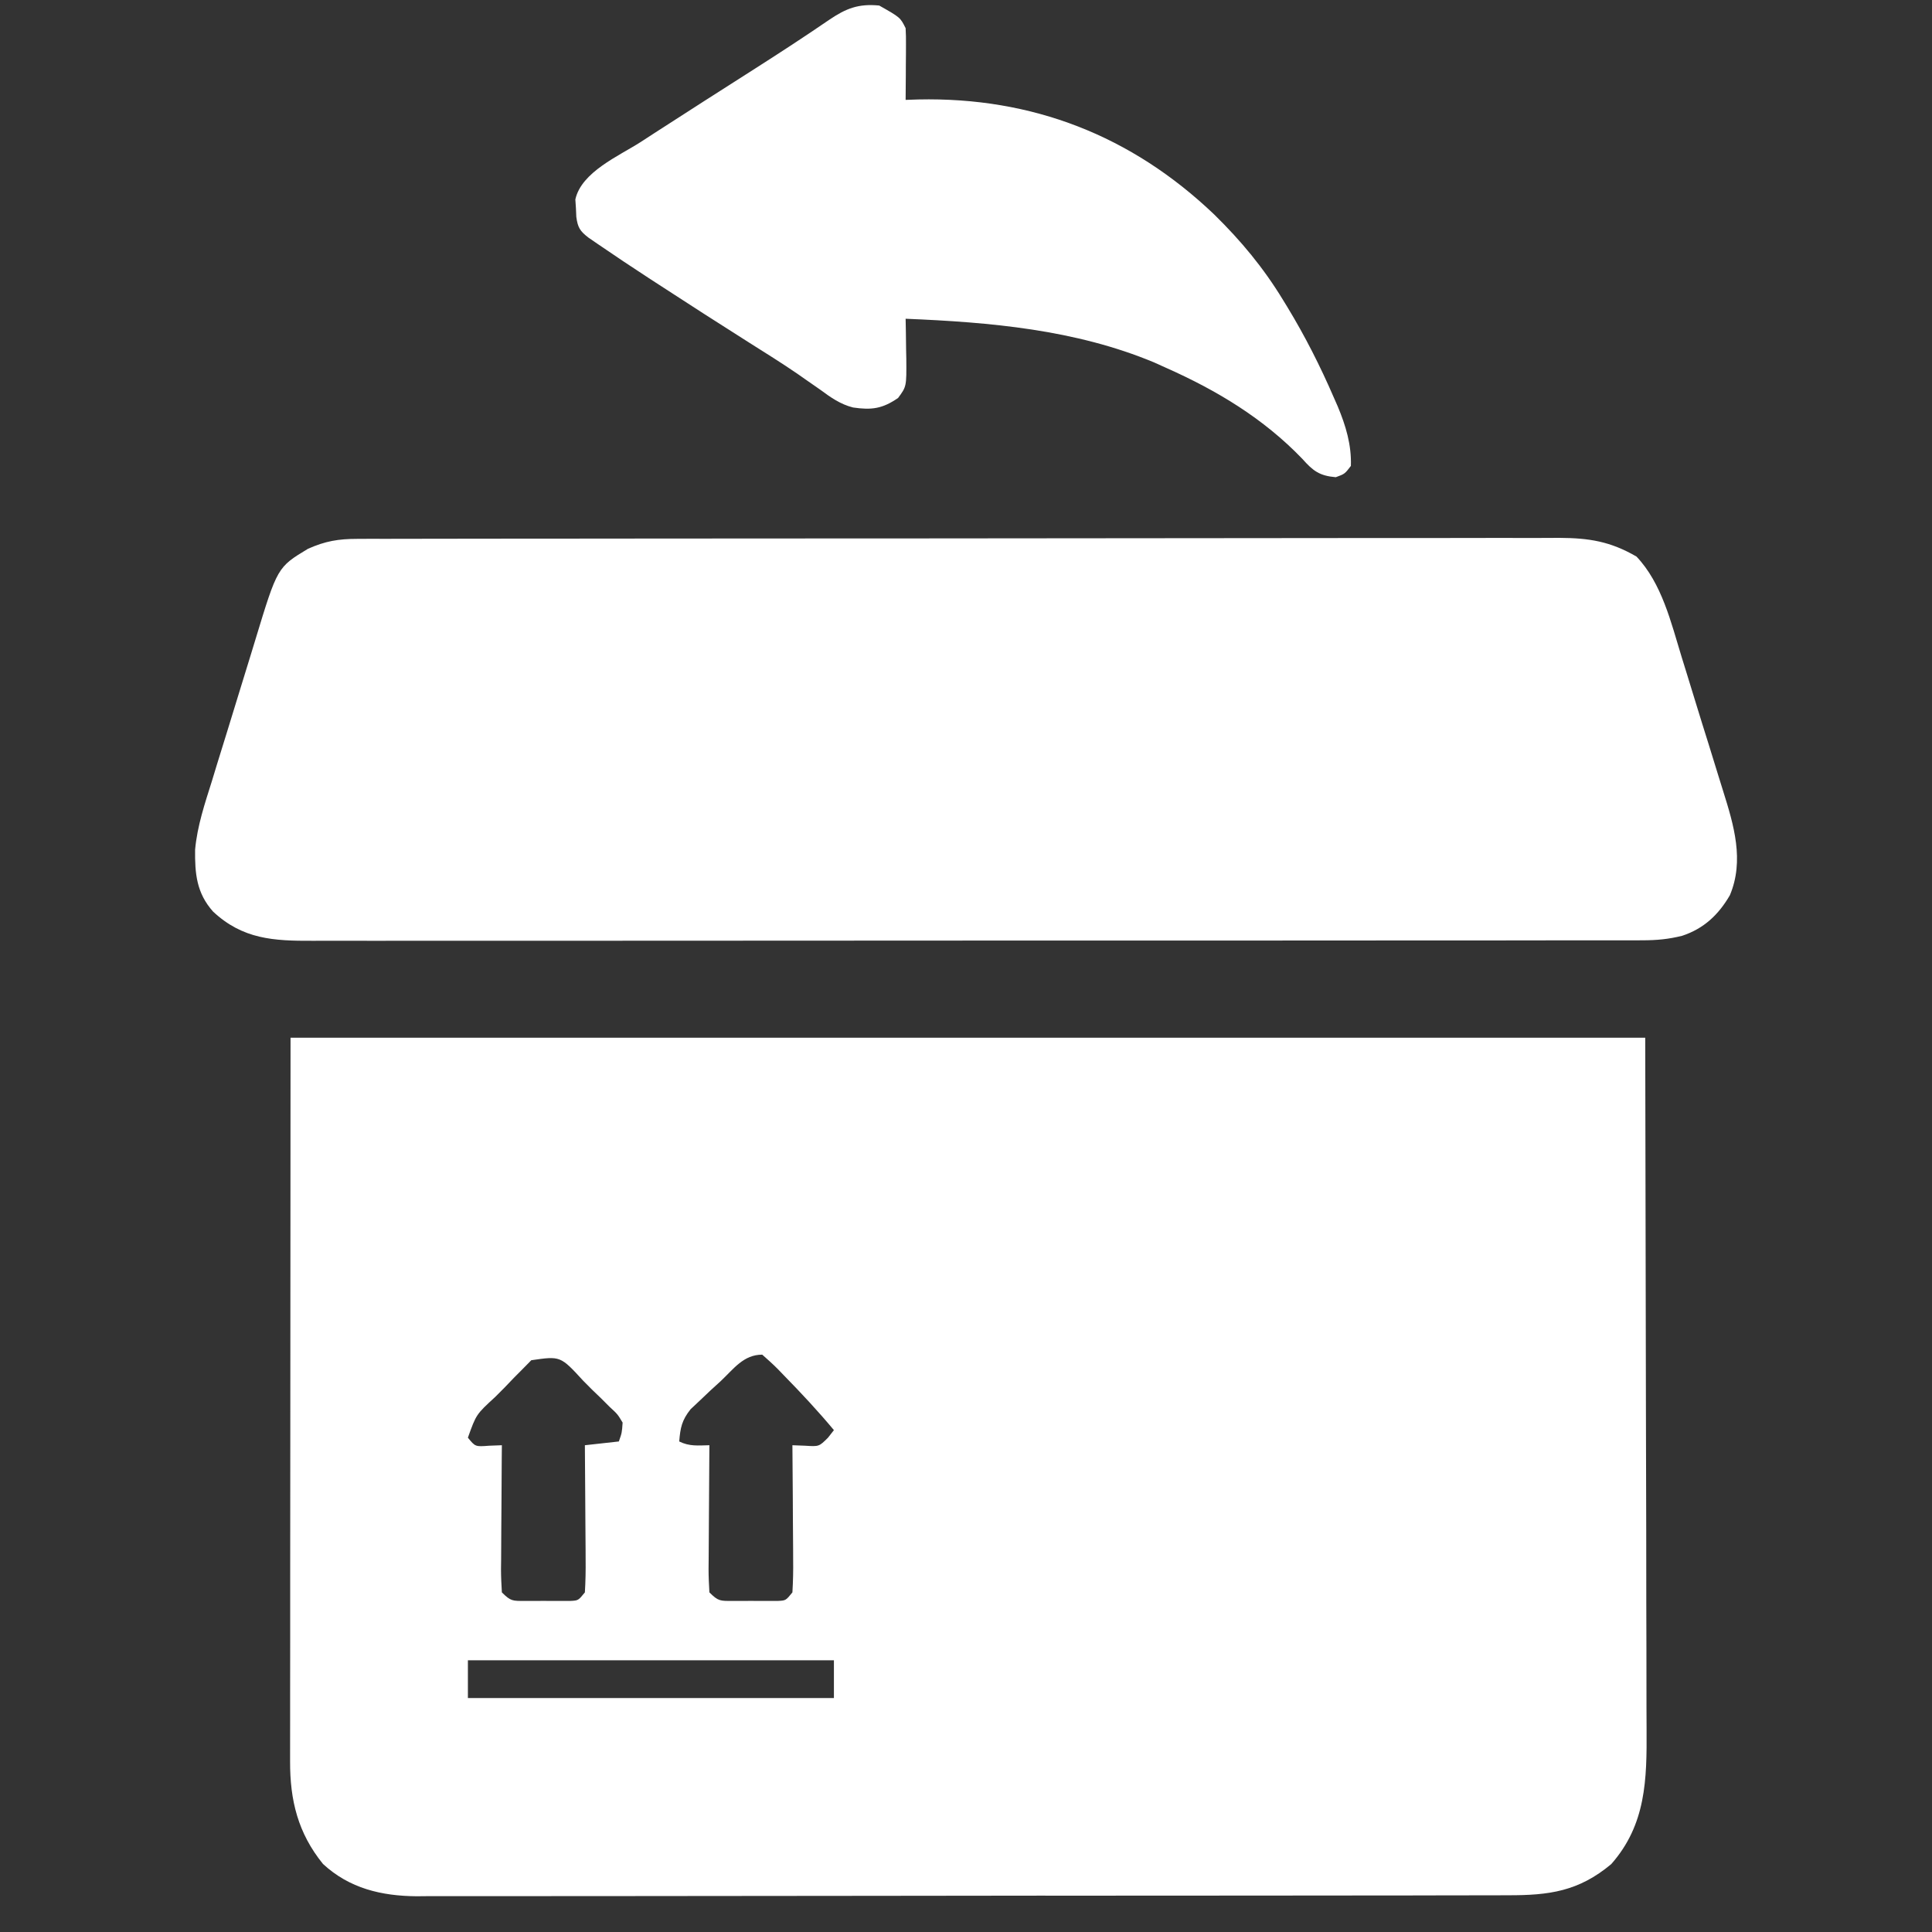 <svg width="60" height="60" viewBox="0 0 60 60" fill="none" xmlns="http://www.w3.org/2000/svg">
<rect x="0" y="0" width="60" height="60" fill="#333333" stroke="none"/>
<path d="M9.023 32.227C22.907 32.227 36.79 32.227 51.094 32.227C51.105 37.991 51.105 37.991 51.116 43.872C51.119 45.085 51.122 46.298 51.125 47.548C51.127 49.03 51.127 49.03 51.127 49.724C51.128 50.209 51.129 50.693 51.131 51.177C51.133 51.796 51.134 52.414 51.133 53.033C51.134 53.259 51.134 53.486 51.136 53.712C51.145 55.263 51.121 56.665 50.039 57.891C49.026 58.739 48.109 58.863 46.821 58.859C46.672 58.86 46.524 58.861 46.371 58.861C45.959 58.862 45.547 58.862 45.136 58.862C44.691 58.862 44.247 58.863 43.803 58.865C42.932 58.867 42.062 58.867 41.192 58.867C40.484 58.867 39.777 58.868 39.069 58.869C37.063 58.871 35.056 58.872 33.049 58.872C32.887 58.872 32.887 58.872 32.721 58.872C32.613 58.871 32.505 58.871 32.393 58.871C30.639 58.871 28.884 58.874 27.13 58.877C25.327 58.88 23.525 58.882 21.723 58.882C20.711 58.882 19.7 58.882 18.688 58.885C17.826 58.887 16.965 58.888 16.104 58.886C15.665 58.885 15.225 58.885 14.786 58.887C14.309 58.889 13.833 58.888 13.356 58.886C13.218 58.887 13.08 58.889 12.938 58.89C11.848 58.881 10.852 58.647 10.031 57.887C9.252 56.927 9.005 55.909 9.009 54.704C9.009 54.608 9.009 54.512 9.009 54.413C9.009 54.091 9.01 53.768 9.01 53.446C9.01 53.211 9.01 52.977 9.01 52.742C9.01 52.113 9.011 51.484 9.012 50.855C9.012 50.265 9.012 49.675 9.012 49.086C9.013 47.36 9.015 45.634 9.016 43.909C9.019 40.054 9.021 36.199 9.023 32.227ZM16.5 42.243C16.415 42.329 16.33 42.415 16.243 42.504C16.151 42.597 16.058 42.691 15.962 42.787C15.867 42.886 15.772 42.986 15.674 43.088C15.528 43.234 15.528 43.234 15.38 43.383C14.789 43.925 14.789 43.925 14.531 44.648C14.761 44.931 14.761 44.931 15.191 44.898C15.321 44.893 15.451 44.888 15.586 44.883C15.584 45.089 15.584 45.089 15.582 45.299C15.578 45.807 15.575 46.315 15.573 46.823C15.572 47.043 15.57 47.263 15.568 47.483C15.565 47.799 15.564 48.115 15.563 48.431C15.562 48.529 15.561 48.628 15.559 48.73C15.559 48.971 15.572 49.212 15.586 49.453C15.863 49.73 15.92 49.718 16.296 49.719C16.39 49.719 16.483 49.719 16.579 49.719C16.726 49.718 16.726 49.718 16.875 49.717C16.973 49.718 17.07 49.719 17.171 49.719C17.311 49.719 17.311 49.719 17.454 49.719C17.539 49.718 17.625 49.718 17.713 49.718C17.959 49.706 17.959 49.706 18.164 49.453C18.185 49.108 18.191 48.775 18.187 48.431C18.186 48.279 18.186 48.279 18.186 48.124C18.185 47.8 18.182 47.477 18.179 47.153C18.178 46.934 18.177 46.715 18.175 46.496C18.173 45.958 18.169 45.42 18.164 44.883C18.512 44.844 18.86 44.806 19.219 44.766C19.314 44.497 19.314 44.497 19.336 44.18C19.18 43.919 19.18 43.919 18.932 43.691C18.845 43.603 18.757 43.516 18.667 43.426C18.573 43.336 18.48 43.247 18.384 43.154C18.248 43.017 18.248 43.017 18.109 42.877C17.406 42.111 17.406 42.111 16.5 42.243ZM22.383 42.891C22.278 42.986 22.173 43.083 22.065 43.181C21.96 43.281 21.854 43.381 21.746 43.484C21.597 43.624 21.597 43.624 21.446 43.766C21.176 44.106 21.128 44.338 21.094 44.766C21.411 44.924 21.681 44.89 22.031 44.883C22.03 45.02 22.029 45.157 22.028 45.299C22.023 45.807 22.021 46.315 22.018 46.823C22.017 47.043 22.016 47.263 22.014 47.483C22.011 47.799 22.009 48.115 22.008 48.431C22.007 48.529 22.006 48.628 22.005 48.73C22.005 48.971 22.017 49.212 22.031 49.453C22.308 49.73 22.366 49.718 22.742 49.719C22.835 49.719 22.928 49.719 23.025 49.719C23.171 49.718 23.171 49.718 23.32 49.717C23.418 49.718 23.515 49.719 23.616 49.719C23.756 49.719 23.756 49.719 23.899 49.719C23.985 49.718 24.07 49.718 24.159 49.718C24.404 49.706 24.404 49.706 24.609 49.453C24.63 49.108 24.637 48.775 24.632 48.431C24.632 48.279 24.632 48.279 24.631 48.124C24.63 47.8 24.627 47.477 24.624 47.153C24.623 46.934 24.622 46.715 24.621 46.496C24.618 45.958 24.614 45.42 24.609 44.883C24.739 44.888 24.868 44.892 25.002 44.898C25.436 44.926 25.436 44.926 25.715 44.648C25.776 44.571 25.836 44.494 25.898 44.414C25.406 43.824 24.884 43.264 24.346 42.715C24.285 42.651 24.224 42.588 24.161 42.523C24.005 42.365 23.839 42.217 23.672 42.07C23.092 42.07 22.79 42.507 22.383 42.891ZM14.531 51.562C14.531 51.949 14.531 52.336 14.531 52.734C18.282 52.734 22.034 52.734 25.898 52.734C25.898 52.348 25.898 51.961 25.898 51.562C22.147 51.562 18.396 51.562 14.531 51.562Z" fill="white"/>
<path d="M11.096 16.735C11.233 16.734 11.369 16.734 11.51 16.733C11.661 16.733 11.811 16.733 11.966 16.734C12.127 16.733 12.288 16.733 12.449 16.733C12.893 16.732 13.336 16.731 13.779 16.731C14.257 16.731 14.736 16.73 15.213 16.729C16.259 16.728 17.305 16.727 18.35 16.727C19.003 16.726 19.655 16.726 20.308 16.725C22.115 16.724 23.922 16.723 25.73 16.722C25.845 16.722 25.961 16.722 26.08 16.722C26.254 16.722 26.254 16.722 26.431 16.722C26.666 16.722 26.901 16.722 27.136 16.722C27.253 16.722 27.369 16.722 27.489 16.722C29.378 16.721 31.266 16.719 33.155 16.717C35.094 16.714 37.032 16.712 38.971 16.712C40.06 16.712 41.148 16.711 42.237 16.709C43.164 16.707 44.091 16.707 45.018 16.708C45.491 16.708 45.963 16.708 46.436 16.706C46.87 16.705 47.303 16.705 47.736 16.707C47.966 16.707 48.197 16.706 48.427 16.704C49.355 16.709 50.012 16.814 50.823 17.285C51.611 18.116 51.896 19.331 52.224 20.401C52.273 20.559 52.322 20.717 52.371 20.875C52.473 21.204 52.575 21.534 52.675 21.864C52.803 22.284 52.934 22.702 53.066 23.121C53.168 23.446 53.268 23.773 53.368 24.099C53.415 24.253 53.463 24.408 53.512 24.562C53.847 25.626 54.176 26.726 53.723 27.802C53.368 28.412 52.913 28.84 52.24 29.062C51.812 29.168 51.457 29.201 51.018 29.202C50.865 29.202 50.712 29.203 50.554 29.204C50.386 29.203 50.218 29.203 50.05 29.203C49.87 29.203 49.69 29.203 49.51 29.204C49.017 29.205 48.523 29.205 48.03 29.204C47.497 29.204 46.965 29.205 46.433 29.206C45.39 29.207 44.347 29.208 43.304 29.207C42.457 29.207 41.609 29.207 40.762 29.208C40.581 29.208 40.581 29.208 40.397 29.208C40.151 29.208 39.907 29.208 39.661 29.209C37.364 29.21 35.066 29.209 32.768 29.209C30.666 29.208 28.564 29.209 26.462 29.212C24.303 29.214 22.145 29.215 19.986 29.215C18.774 29.214 17.562 29.215 16.351 29.216C15.319 29.218 14.287 29.218 13.256 29.216C12.729 29.216 12.203 29.216 11.677 29.217C11.195 29.218 10.713 29.218 10.231 29.216C10.057 29.216 9.883 29.216 9.709 29.217C8.496 29.223 7.538 29.17 6.618 28.311C6.101 27.732 6.051 27.127 6.059 26.388C6.126 25.651 6.361 24.955 6.582 24.253C6.633 24.086 6.684 23.92 6.734 23.753C6.841 23.407 6.948 23.06 7.056 22.714C7.194 22.273 7.329 21.832 7.463 21.39C7.567 21.047 7.673 20.704 7.78 20.361C7.83 20.199 7.88 20.036 7.929 19.873C8.615 17.616 8.615 17.616 9.565 17.043C10.103 16.804 10.508 16.735 11.096 16.735Z" fill="white"/>
<path d="M27.305 0.172C27.959 0.542 27.959 0.542 28.125 0.875C28.135 1.045 28.138 1.215 28.136 1.385C28.136 1.535 28.136 1.535 28.135 1.687C28.134 1.843 28.134 1.843 28.132 2.003C28.132 2.108 28.131 2.213 28.131 2.322C28.129 2.582 28.127 2.842 28.125 3.102C28.254 3.098 28.383 3.093 28.516 3.089C32.054 3.012 35.138 4.207 37.71 6.663C38.543 7.48 39.235 8.313 39.844 9.313C39.908 9.418 39.908 9.418 39.974 9.525C40.528 10.436 41.003 11.374 41.426 12.352C41.465 12.442 41.505 12.532 41.546 12.625C41.794 13.219 41.975 13.818 41.953 14.469C41.763 14.718 41.763 14.718 41.484 14.82C40.977 14.777 40.777 14.624 40.444 14.249C39.236 12.993 37.793 12.125 36.211 11.422C36.028 11.339 36.028 11.339 35.841 11.255C33.391 10.234 30.747 10.007 28.125 9.899C28.128 10.037 28.13 10.175 28.133 10.318C28.135 10.5 28.138 10.683 28.14 10.865C28.142 10.956 28.144 11.047 28.146 11.141C28.153 12.004 28.153 12.004 27.891 12.359C27.407 12.693 27.07 12.74 26.493 12.655C26.099 12.556 25.795 12.34 25.474 12.103C25.32 11.995 25.166 11.888 25.011 11.781C24.928 11.723 24.845 11.665 24.76 11.605C24.269 11.269 23.765 10.955 23.262 10.638C22.33 10.048 21.402 9.453 20.479 8.851C20.37 8.781 20.261 8.71 20.149 8.637C19.616 8.289 19.086 7.937 18.561 7.576C18.465 7.51 18.369 7.444 18.27 7.376C18.009 7.174 17.942 7.061 17.898 6.736C17.894 6.646 17.89 6.556 17.886 6.463C17.877 6.33 17.877 6.33 17.868 6.194C18.055 5.341 19.221 4.844 19.893 4.413C20.028 4.325 20.164 4.237 20.299 4.149C21.355 3.466 22.415 2.789 23.476 2.113C24.239 1.626 24.997 1.132 25.743 0.621C26.273 0.261 26.659 0.109 27.305 0.172Z" fill="white"/>
</svg>
